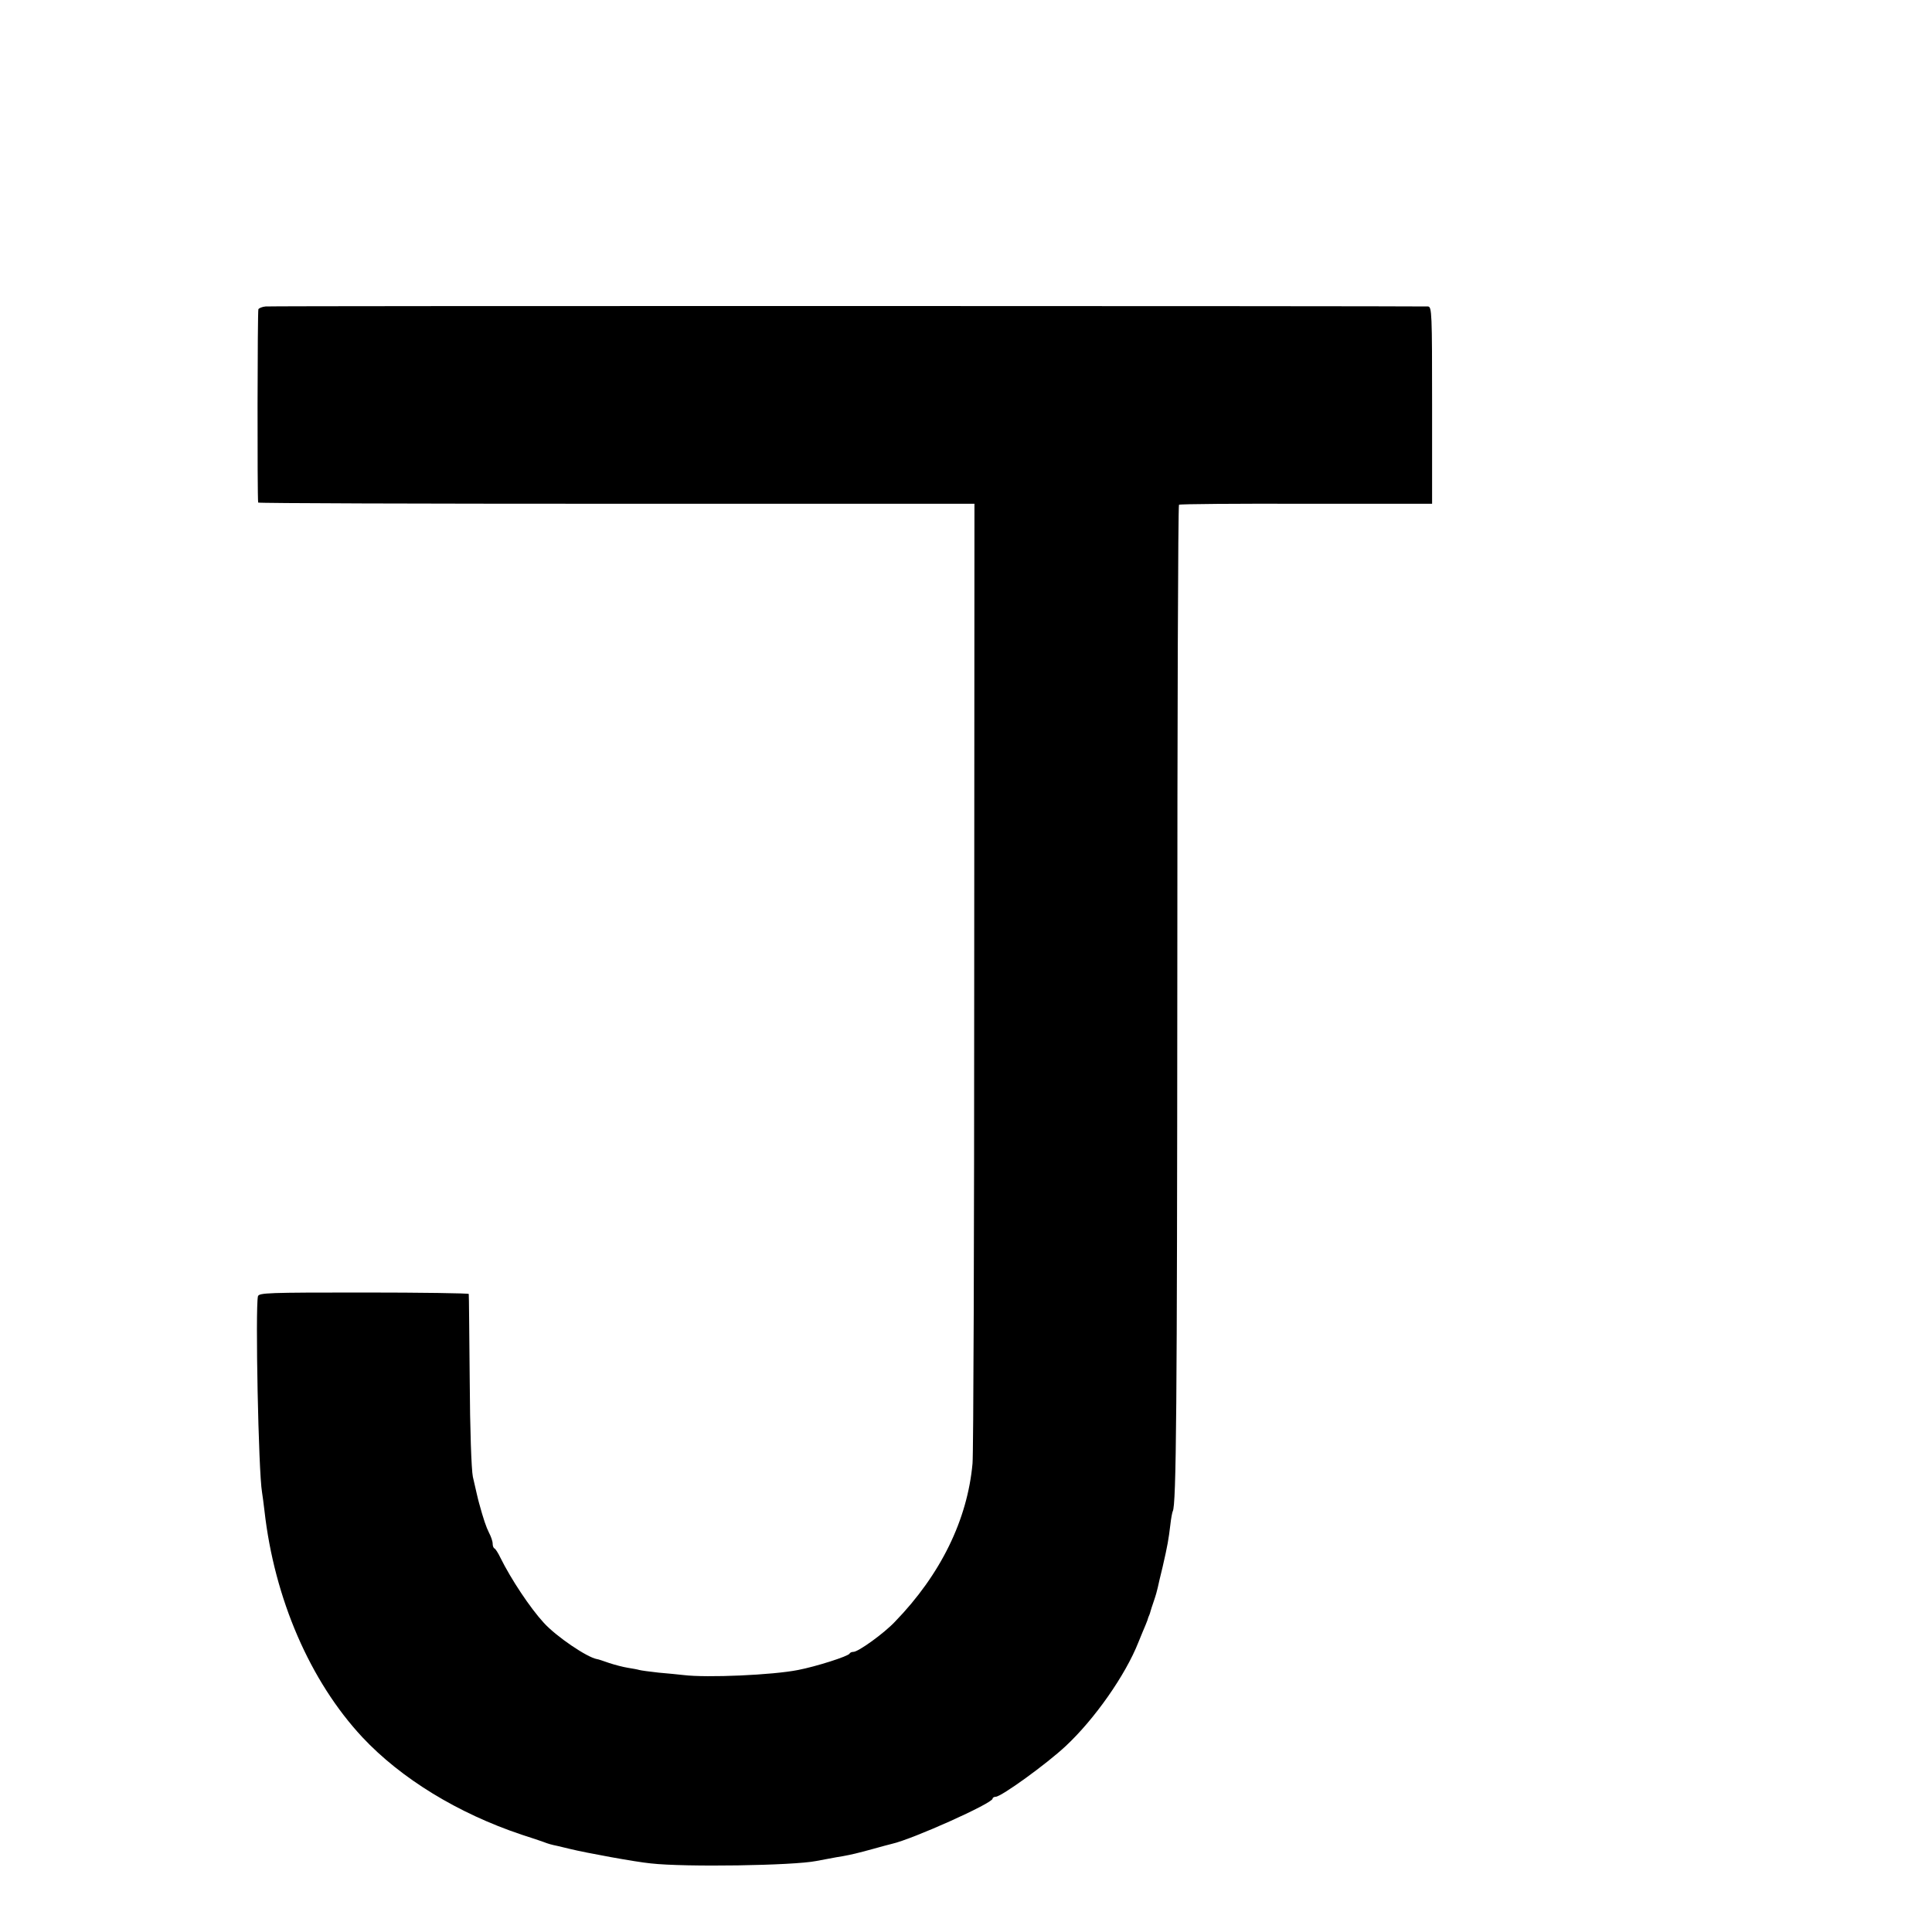 <?xml version="1.0" standalone="no"?>
<!DOCTYPE svg PUBLIC "-//W3C//DTD SVG 20010904//EN"
 "http://www.w3.org/TR/2001/REC-SVG-20010904/DTD/svg10.dtd">
<svg version="1.0" xmlns="http://www.w3.org/2000/svg"
 width="16pt" height="16pt" viewBox="0 0 16 16"
 preserveAspectRatio="xMidYMid meet">
<g transform="translate(0,16) scale(0.002,-0.002)"
fill="#000000" stroke="none">
<path d="M1100 6731 c-14 -1 -27 -7 -30 -11 -4 -6 -5 -778 -1 -801 1 -3 668
-5 1484 -5 l1482 0 -1 -1950 c0 -1072 -3 -1983 -7 -2024 -21 -233 -132 -460
-321 -655 -45 -48 -152 -125 -172 -125 -7 0 -14 -3 -16 -7 -4 -11 -140 -54
-213 -68 -105 -21 -378 -33 -475 -21 -19 2 -65 7 -103 10 -37 4 -73 9 -80 11
-6 2 -28 6 -47 9 -19 3 -54 12 -78 20 -23 8 -46 16 -50 16 -41 7 -168 93 -220
150 -57 62 -136 181 -180 270 -9 19 -20 36 -24 38 -5 2 -8 11 -8 20 0 10 -7
30 -15 45 -12 24 -23 56 -41 122 -5 17 -14 58 -26 110 -6 29 -12 197 -13 400
-2 193 -3 353 -4 357 -1 3 -196 6 -435 6 -398 0 -434 -1 -438 -16 -11 -53 2
-726 17 -811 2 -14 7 -48 10 -76 41 -365 189 -706 405 -938 161 -172 397 -316
660 -404 41 -13 82 -27 90 -30 21 -8 31 -11 60 -17 14 -3 36 -9 50 -12 65 -16
272 -54 335 -60 142 -16 590 -9 685 10 24 4 82 16 110 20 38 7 59 12 125 30
33 9 68 19 78 21 85 19 417 168 417 187 0 4 6 8 13 8 23 0 211 136 290 210
119 111 247 293 301 430 10 25 23 56 29 70 6 14 11 28 12 33 2 4 4 9 5 12 1 3
3 8 4 13 1 4 7 23 14 43 7 20 14 45 16 55 2 10 11 49 20 85 21 91 25 116 32
174 3 28 8 53 10 57 15 24 18 443 19 2193 0 1084 3 1972 7 1975 3 3 241 5 527
4 l521 0 0 408 c0 382 -1 408 -17 409 -91 2 -4794 3 -4813 0z"/>
</g>
</svg>
